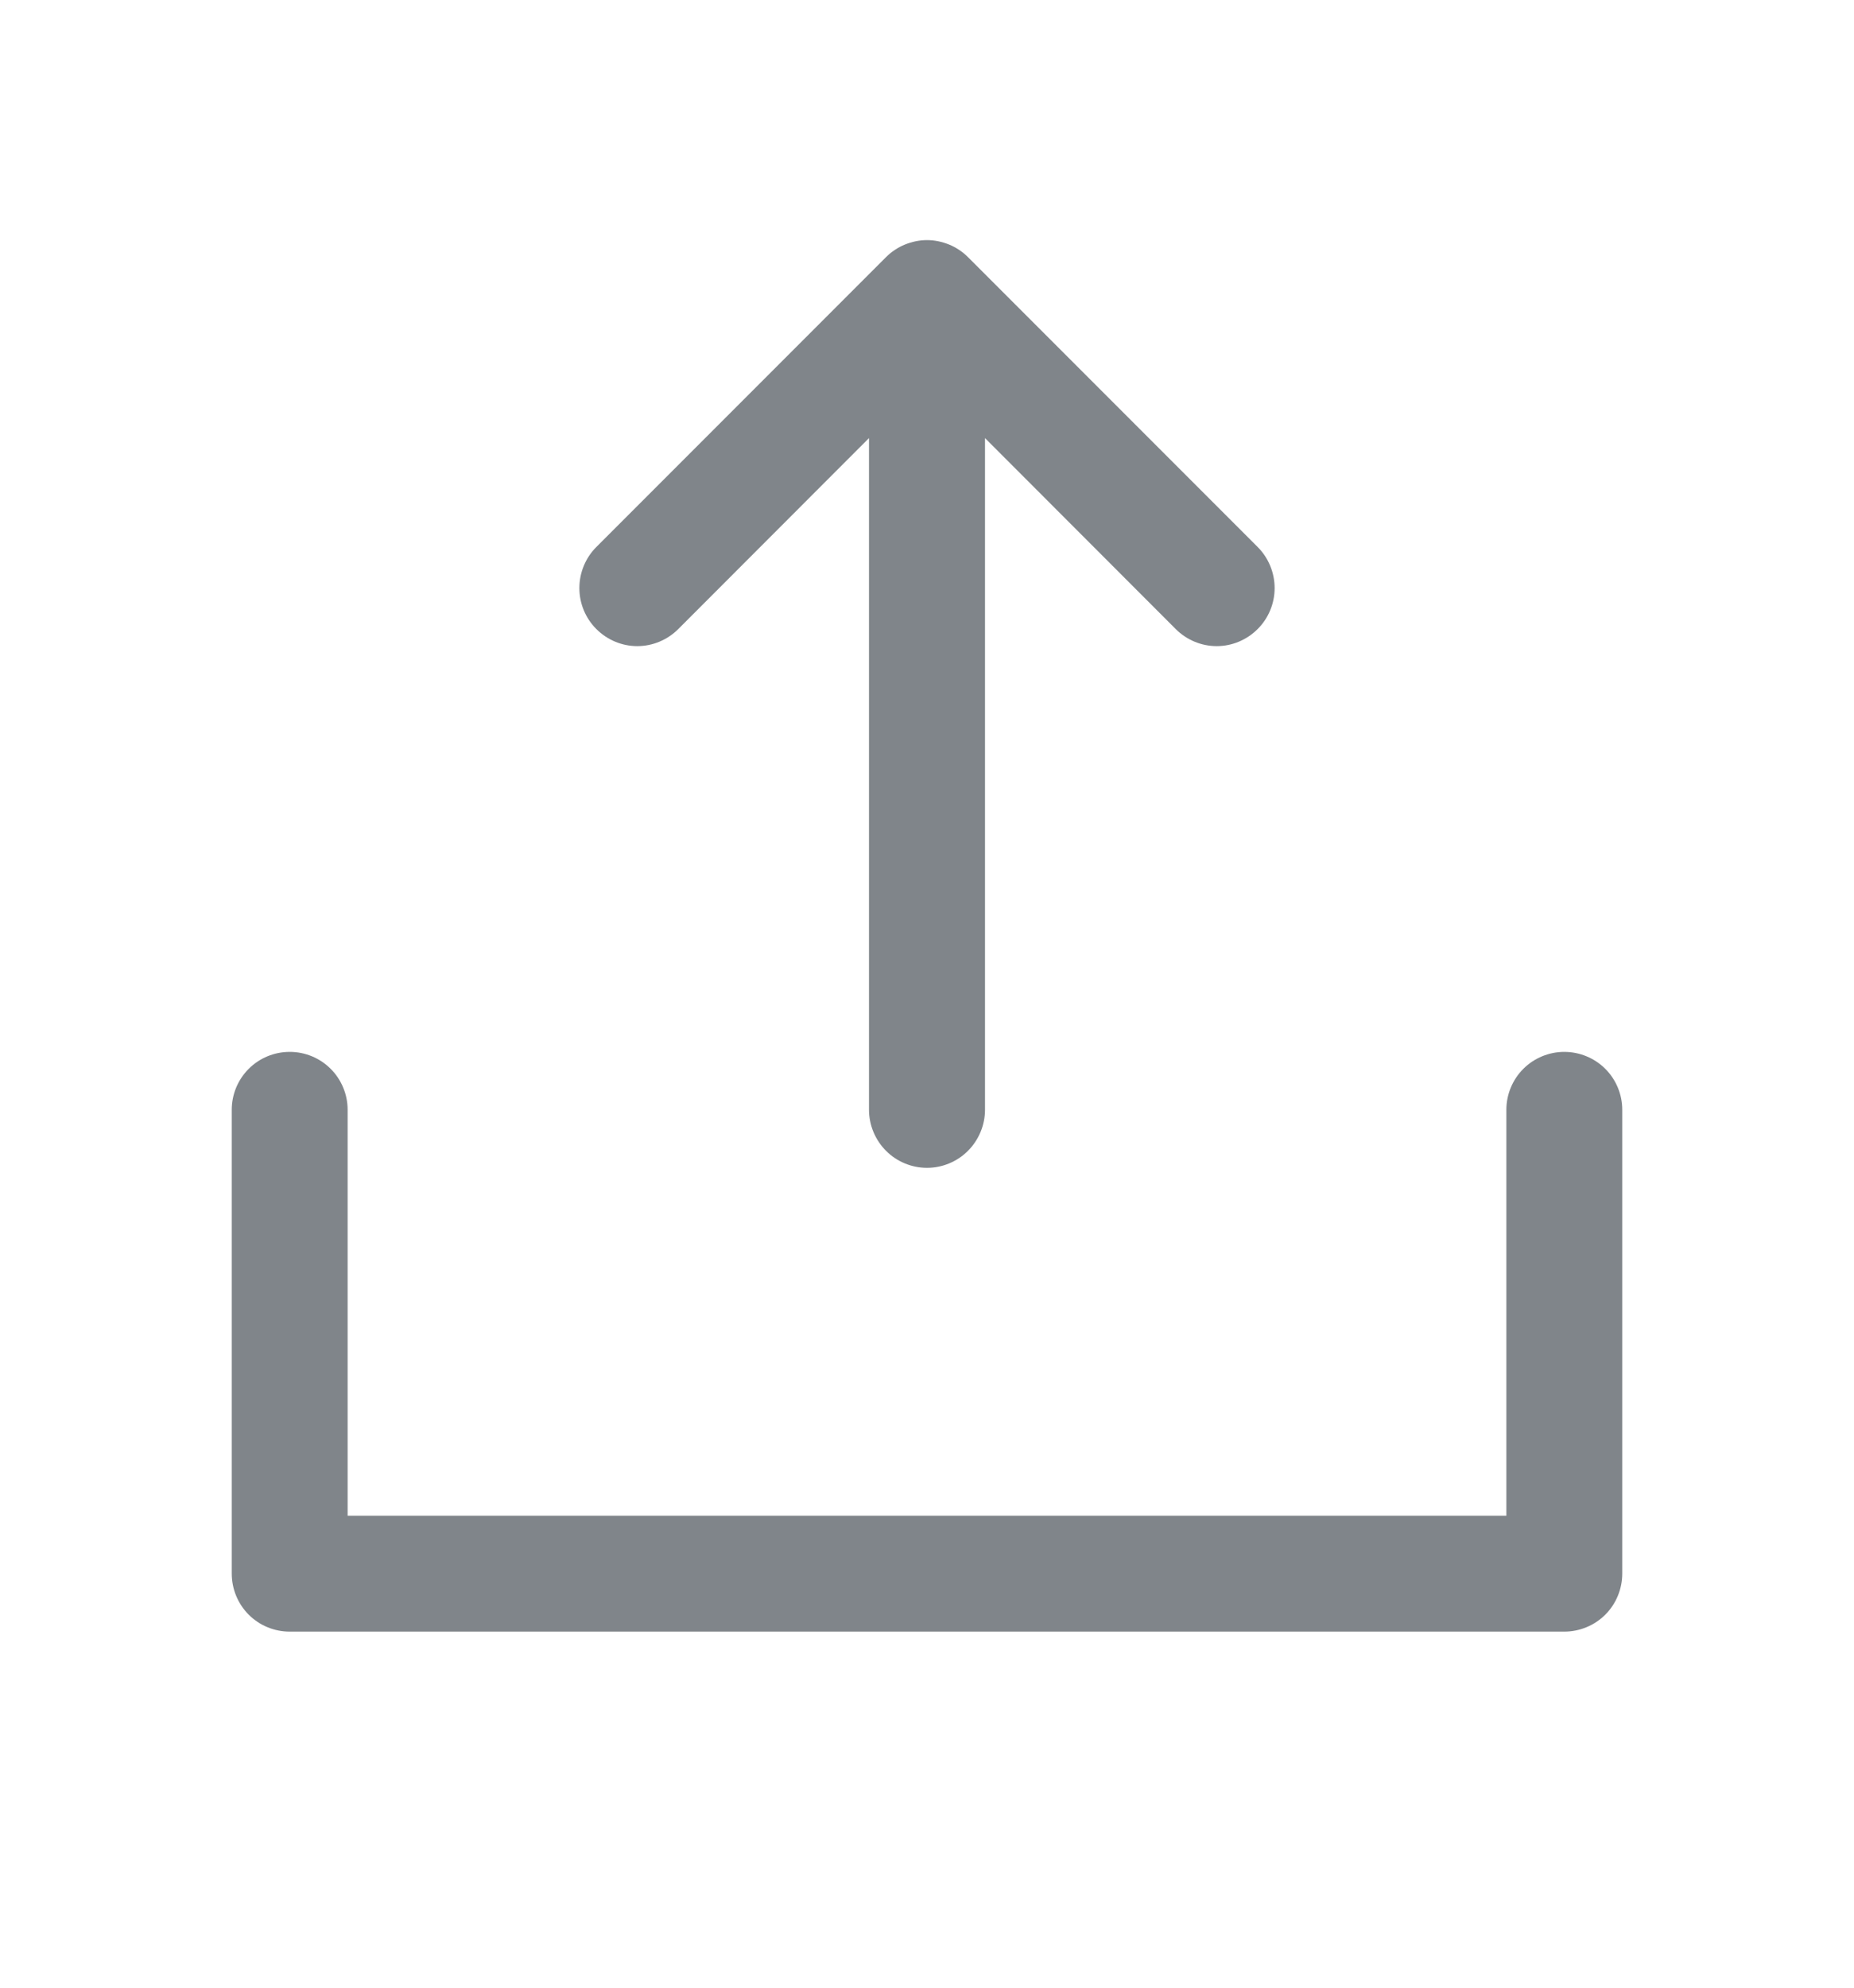 <svg width="14" height="15" viewBox="0 0 14 15" fill="none" xmlns="http://www.w3.org/2000/svg">
<path d="M12.25 8.375V11.875C12.25 11.991 12.204 12.103 12.122 12.185C12.04 12.267 11.928 12.313 11.812 12.313H2.188C2.071 12.313 1.96 12.267 1.878 12.185C1.796 12.103 1.75 11.991 1.75 11.875V8.375C1.75 8.259 1.796 8.148 1.878 8.066C1.96 7.984 2.071 7.938 2.188 7.938C2.304 7.938 2.415 7.984 2.497 8.066C2.579 8.148 2.625 8.259 2.625 8.375V11.438H11.375V8.375C11.375 8.259 11.421 8.148 11.503 8.066C11.585 7.984 11.697 7.938 11.812 7.938C11.928 7.938 12.04 7.984 12.122 8.066C12.204 8.148 12.25 8.259 12.25 8.375ZM5.122 4.747L6.562 3.306V8.375C6.562 8.491 6.609 8.603 6.691 8.685C6.773 8.767 6.884 8.813 7 8.813C7.116 8.813 7.227 8.767 7.309 8.685C7.391 8.603 7.438 8.491 7.438 8.375V3.306L8.878 4.747C8.96 4.829 9.071 4.876 9.188 4.876C9.304 4.876 9.415 4.829 9.497 4.747C9.579 4.665 9.625 4.554 9.625 4.438C9.625 4.322 9.579 4.21 9.497 4.128L7.31 1.941C7.269 1.9 7.221 1.868 7.168 1.846C7.114 1.824 7.057 1.812 7 1.812C6.943 1.812 6.886 1.824 6.832 1.846C6.779 1.868 6.731 1.9 6.69 1.941L4.503 4.128C4.421 4.21 4.375 4.322 4.375 4.438C4.375 4.554 4.421 4.665 4.503 4.747C4.585 4.829 4.696 4.876 4.812 4.876C4.929 4.876 5.04 4.829 5.122 4.747Z" fill="#80858A"/>
</svg>
